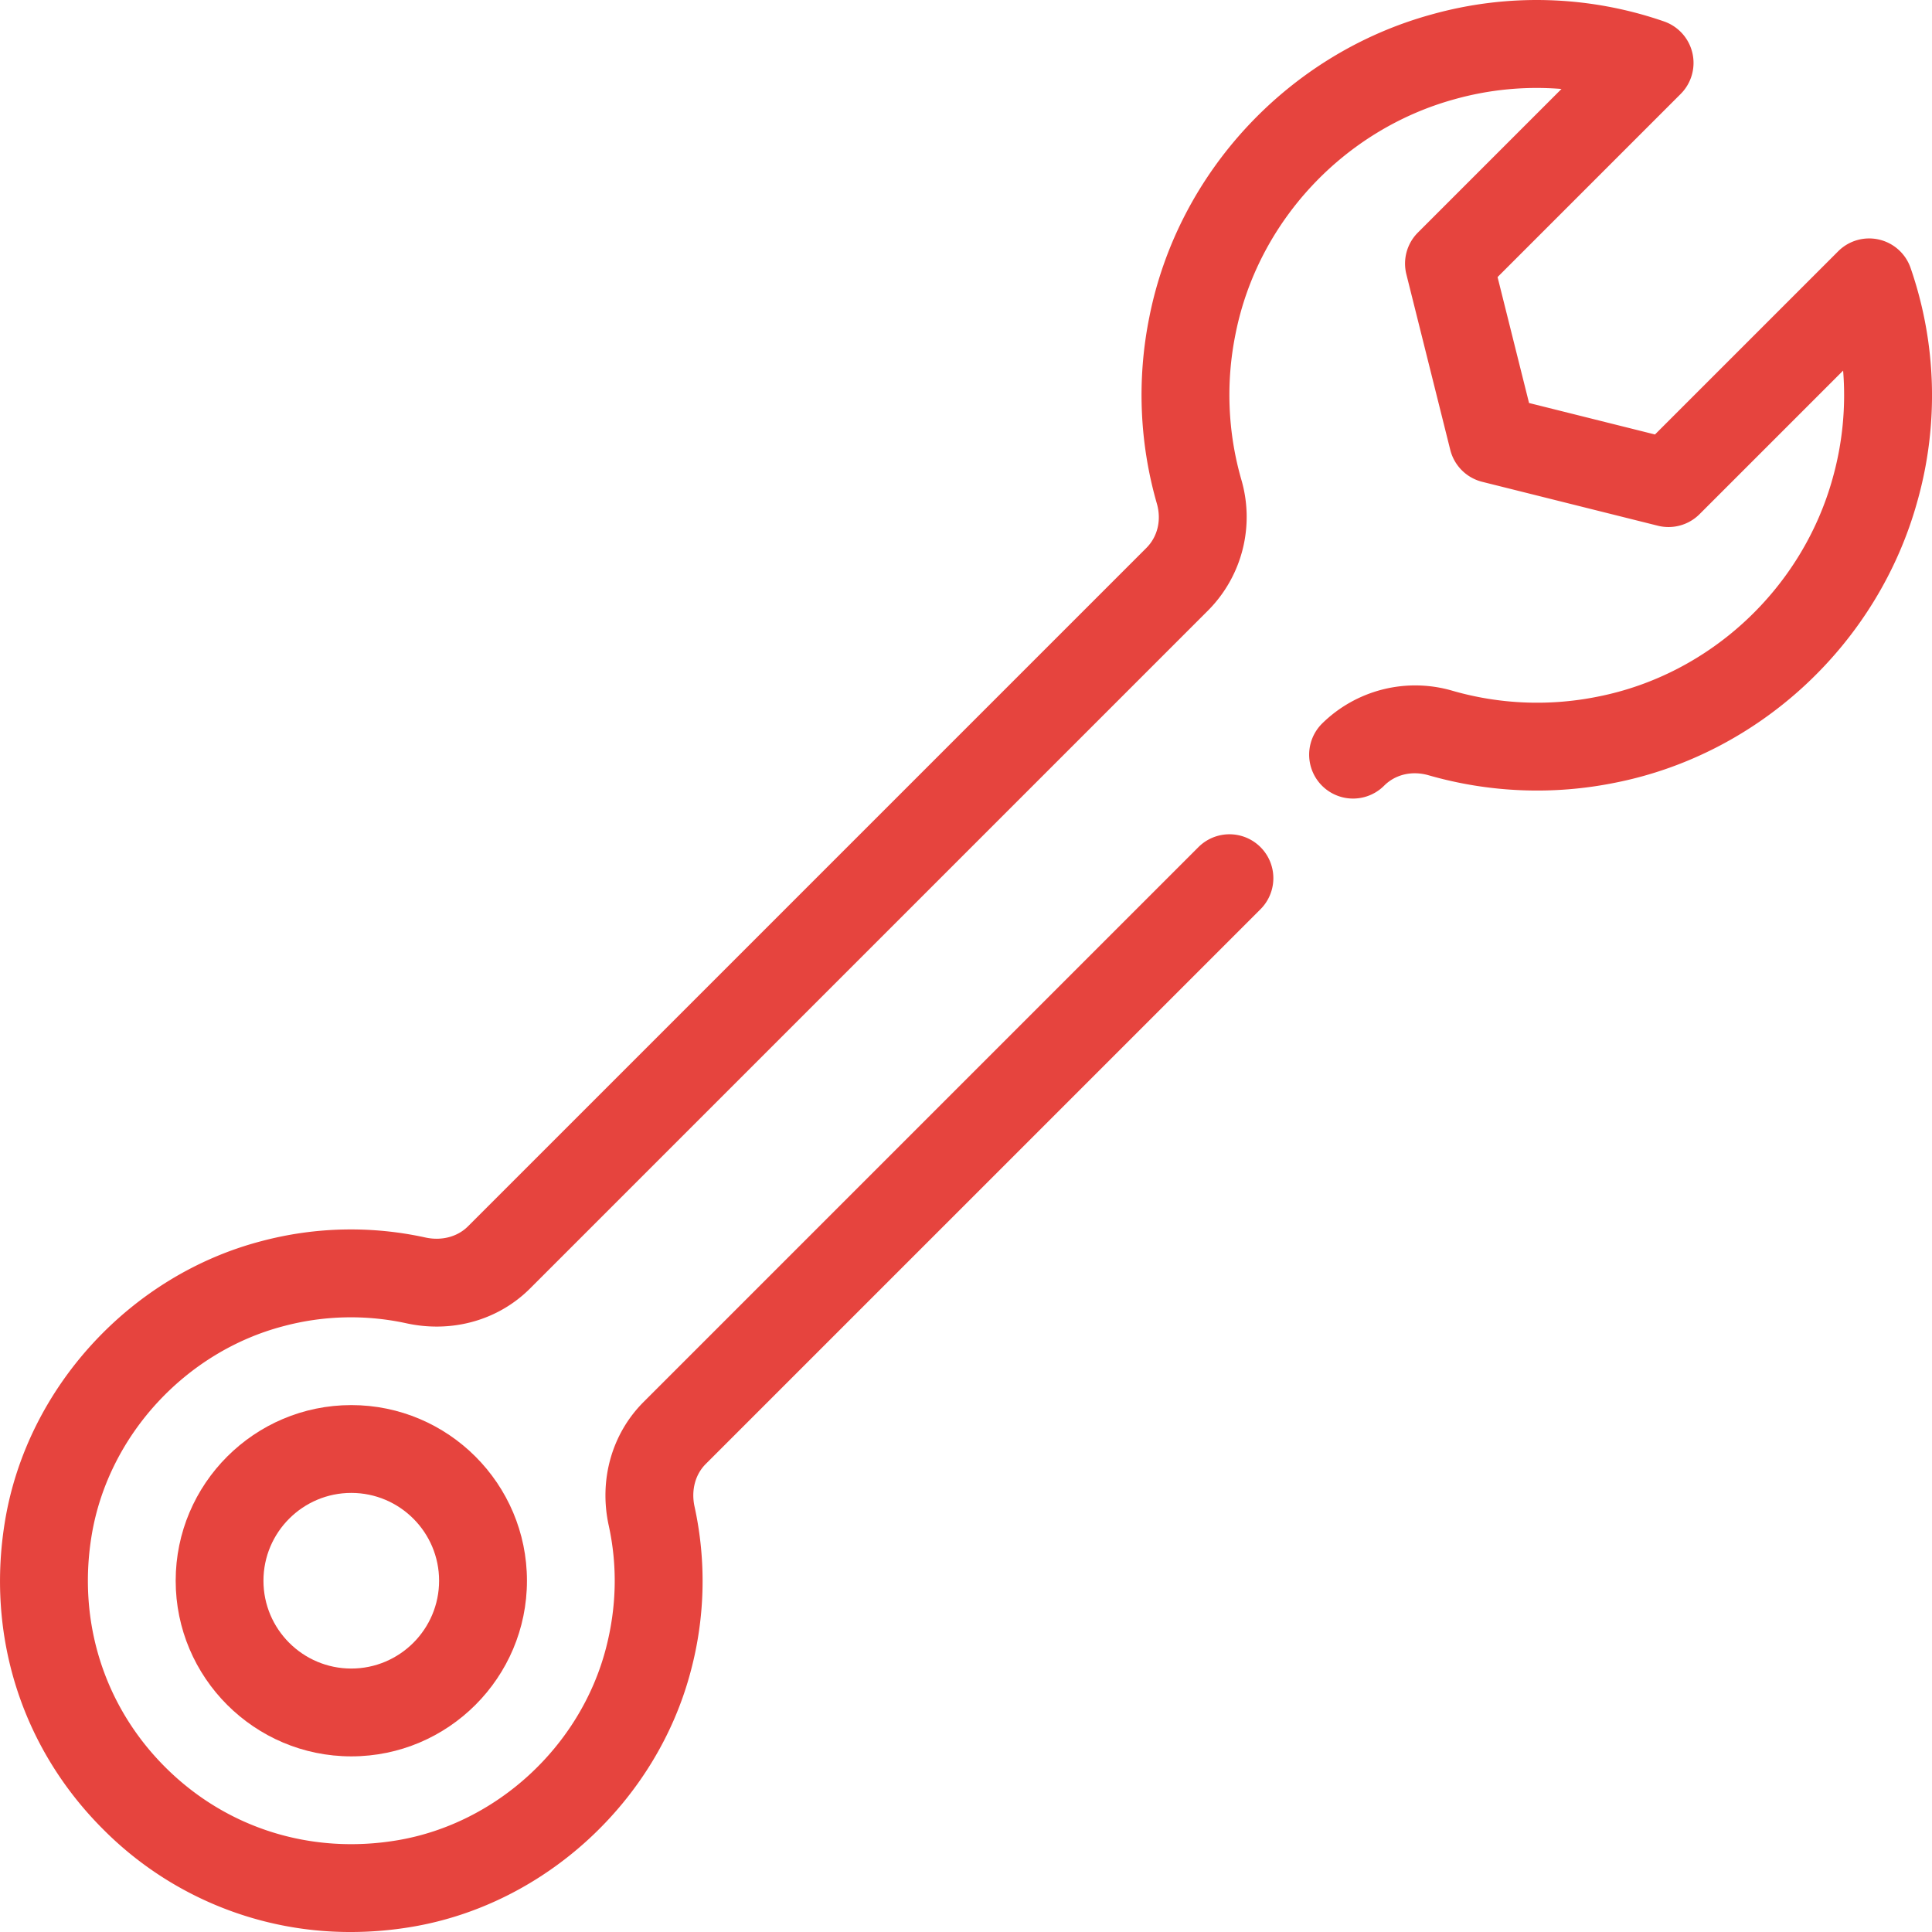 <svg xmlns="http://www.w3.org/2000/svg" viewBox="0 0 44 44" style="fill: #e6443e;">
    <path d="M4.001 36c0 2.205 1.794 4 4 4s4-1.794 4-4-1.794-4-4-4-4 1.794-4 4zM10 36c0 1.103-.897 2-2 2s-2-.897-2-2 .897-2 2-2 2 .897 2 2z"/>
    <path d="M43.515 6.11a.998.998 0 0 0-1.654-.385l-4.17 4.17-2.868-.717-.717-2.868 4.17-4.17a1 1 0 0 0-.385-1.654 8.865 8.865 0 0 0-5.29-.156c-3.252.893-5.773 3.596-6.425 6.888a8.947 8.947 0 0 0 .171 4.252c.107.374.018.751-.239 1.009l-15.45 15.45c-.24.24-.604.335-.971.254a7.923 7.923 0 0 0-3.729.082C2.976 29.042.63 31.592.119 34.611c-.443 2.62.368 5.188 2.225 7.045A7.918 7.918 0 0 0 7.989 44c.462 0 .931-.039 1.401-.119 3.018-.511 5.569-2.857 6.346-5.839a7.937 7.937 0 0 0 .082-3.729c-.081-.369.014-.731.254-.971l12.635-12.635a.999.999 0 1 0-1.414-1.414L14.657 31.929c-.724.724-1.02 1.775-.794 2.812.202.921.18 1.862-.063 2.798-.581 2.233-2.488 3.989-4.744 4.371-1.973.334-3.904-.274-5.297-1.668-1.393-1.393-2.001-3.324-1.668-5.297.382-2.256 2.139-4.163 4.371-4.744a5.943 5.943 0 0 1 2.798-.063c1.037.225 2.088-.07 2.812-.794l15.45-15.45a3.022 3.022 0 0 0 .747-2.976 6.975 6.975 0 0 1-.131-3.311c.505-2.555 2.465-4.654 4.992-5.348a6.933 6.933 0 0 1 2.432-.233l-3.27 3.27a1 1 0 0 0-.263.95l1 4a1 1 0 0 0 .727.727l4 1a1 1 0 0 0 .95-.263l3.27-3.27a6.98 6.98 0 0 1-.233 2.432c-.693 2.527-2.793 4.487-5.348 4.992a6.962 6.962 0 0 1-3.311-.131 3.023 3.023 0 0 0-2.976.747.999.999 0 1 0 1.414 1.414c.258-.258.635-.345 1.009-.239a8.946 8.946 0 0 0 4.252.171c3.292-.651 5.995-3.173 6.888-6.425a8.877 8.877 0 0 0-.156-5.291z"/>
</svg>

